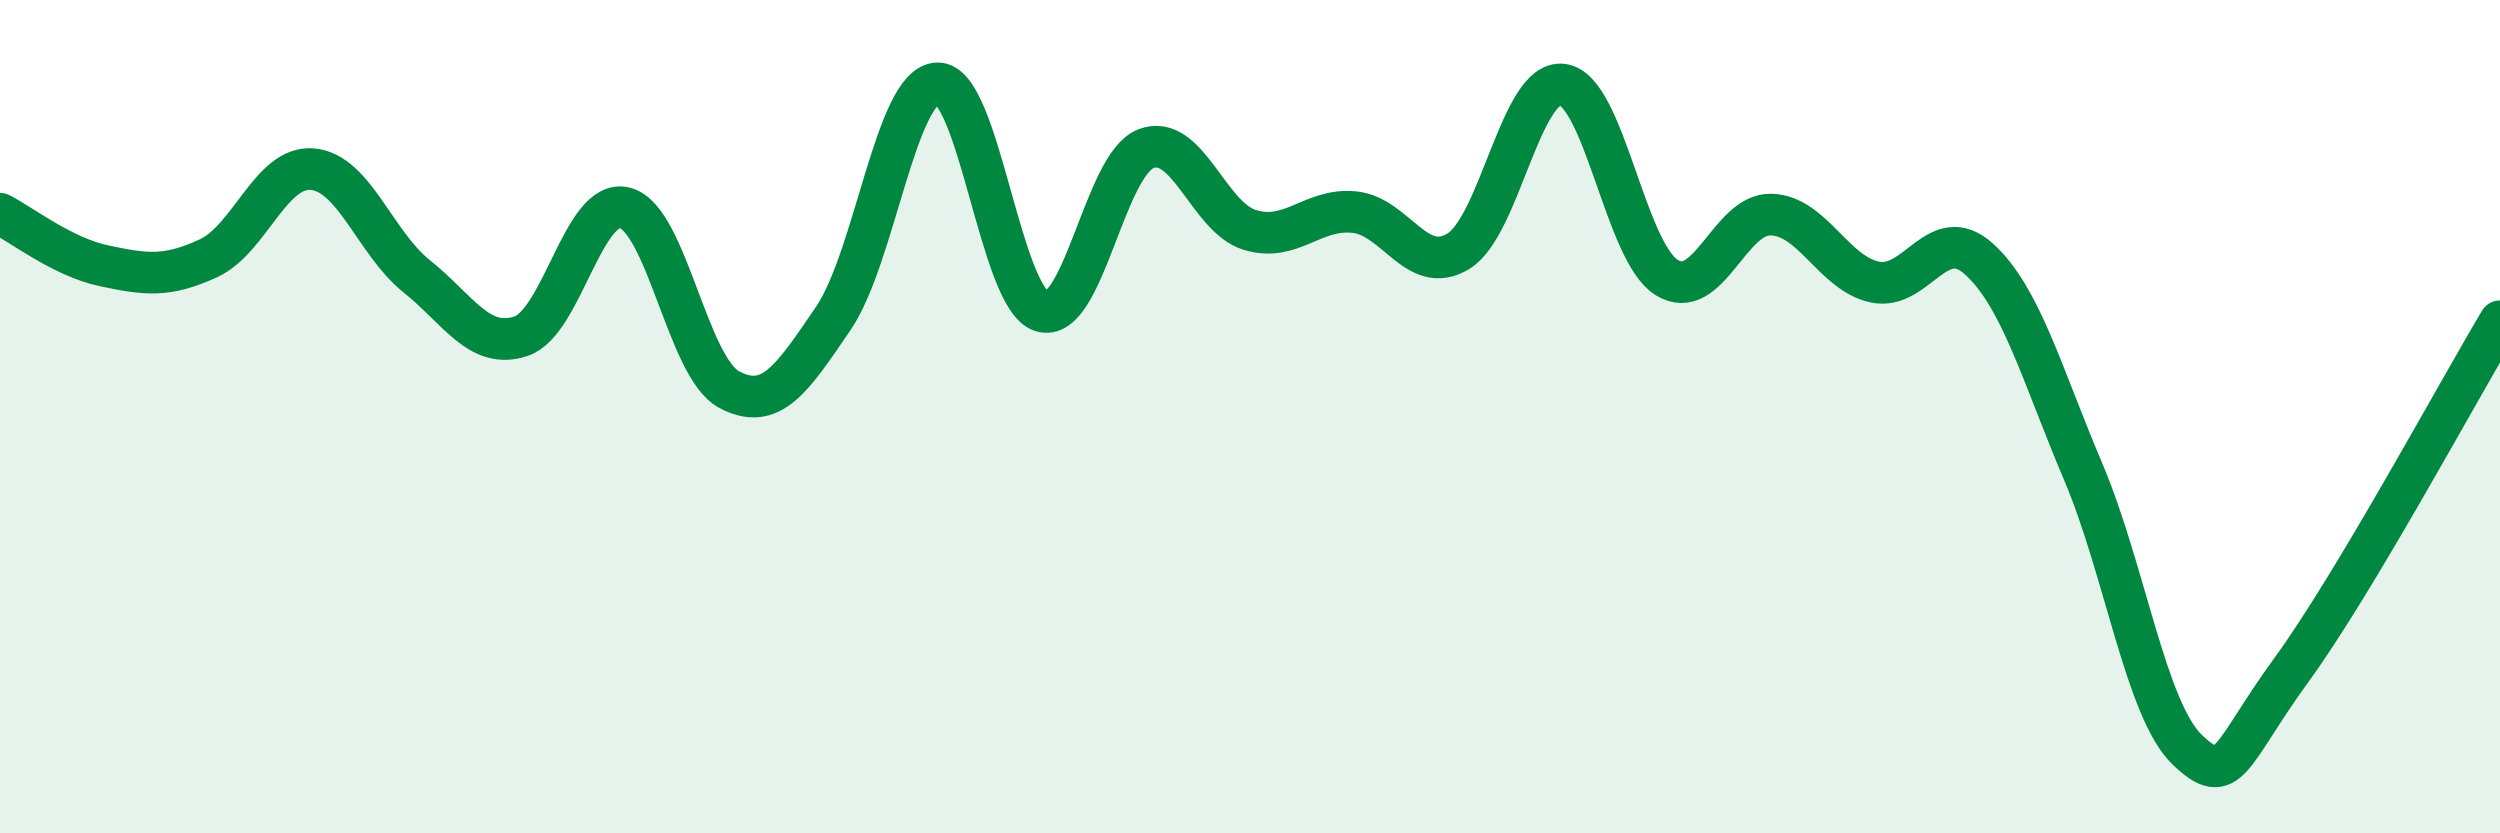 
    <svg width="60" height="20" viewBox="0 0 60 20" xmlns="http://www.w3.org/2000/svg">
      <path
        d="M 0,5.13 C 0.5,5.38 1.5,6.17 2.5,6.38 C 3.5,6.59 4,6.66 5,6.2 C 6,5.74 6.5,3.97 7.5,4.06 C 8.5,4.15 9,5.83 10,6.63 C 11,7.43 11.5,8.4 12.5,8.07 C 13.5,7.74 14,4.73 15,4.99 C 16,5.25 16.5,8.82 17.5,9.35 C 18.5,9.88 19,9.11 20,7.64 C 21,6.17 21.5,2.03 22.5,2 C 23.5,1.97 24,7.16 25,7.47 C 26,7.78 26.5,3.96 27.5,3.57 C 28.5,3.18 29,5.22 30,5.52 C 31,5.82 31.5,4.99 32.5,5.09 C 33.5,5.19 34,6.64 35,6.03 C 36,5.42 36.5,1.9 37.5,2.03 C 38.5,2.16 39,6.04 40,6.66 C 41,7.28 41.5,5.13 42.5,5.15 C 43.5,5.17 44,6.56 45,6.77 C 46,6.98 46.5,5.31 47.5,6.22 C 48.5,7.13 49,8.97 50,11.33 C 51,13.69 51.5,17.05 52.5,18 C 53.5,18.95 53.5,18.13 55,16.07 C 56.5,14.01 59,9.38 60,7.71L60 20L0 20Z"
        fill="#008740"
        opacity="0.1"
        stroke-linecap="round"
        stroke-linejoin="round"
      />
      <path
        d="M 0,5.13 C 0.5,5.38 1.5,6.17 2.5,6.38 C 3.5,6.59 4,6.66 5,6.2 C 6,5.74 6.5,3.97 7.5,4.06 C 8.5,4.15 9,5.83 10,6.63 C 11,7.43 11.5,8.4 12.5,8.07 C 13.5,7.74 14,4.73 15,4.99 C 16,5.25 16.5,8.82 17.5,9.35 C 18.5,9.88 19,9.11 20,7.64 C 21,6.17 21.5,2.03 22.5,2 C 23.5,1.97 24,7.16 25,7.47 C 26,7.78 26.5,3.96 27.5,3.57 C 28.5,3.18 29,5.22 30,5.52 C 31,5.82 31.5,4.99 32.5,5.09 C 33.5,5.19 34,6.64 35,6.03 C 36,5.42 36.5,1.9 37.5,2.03 C 38.5,2.16 39,6.04 40,6.66 C 41,7.28 41.5,5.13 42.5,5.15 C 43.5,5.17 44,6.56 45,6.77 C 46,6.98 46.5,5.31 47.5,6.22 C 48.5,7.13 49,8.97 50,11.33 C 51,13.69 51.5,17.05 52.5,18 C 53.5,18.95 53.5,18.13 55,16.07 C 56.5,14.01 59,9.38 60,7.71"
        stroke="#008740"
        stroke-width="1"
        fill="none"
        stroke-linecap="round"
        stroke-linejoin="round"
      />
    </svg>
  